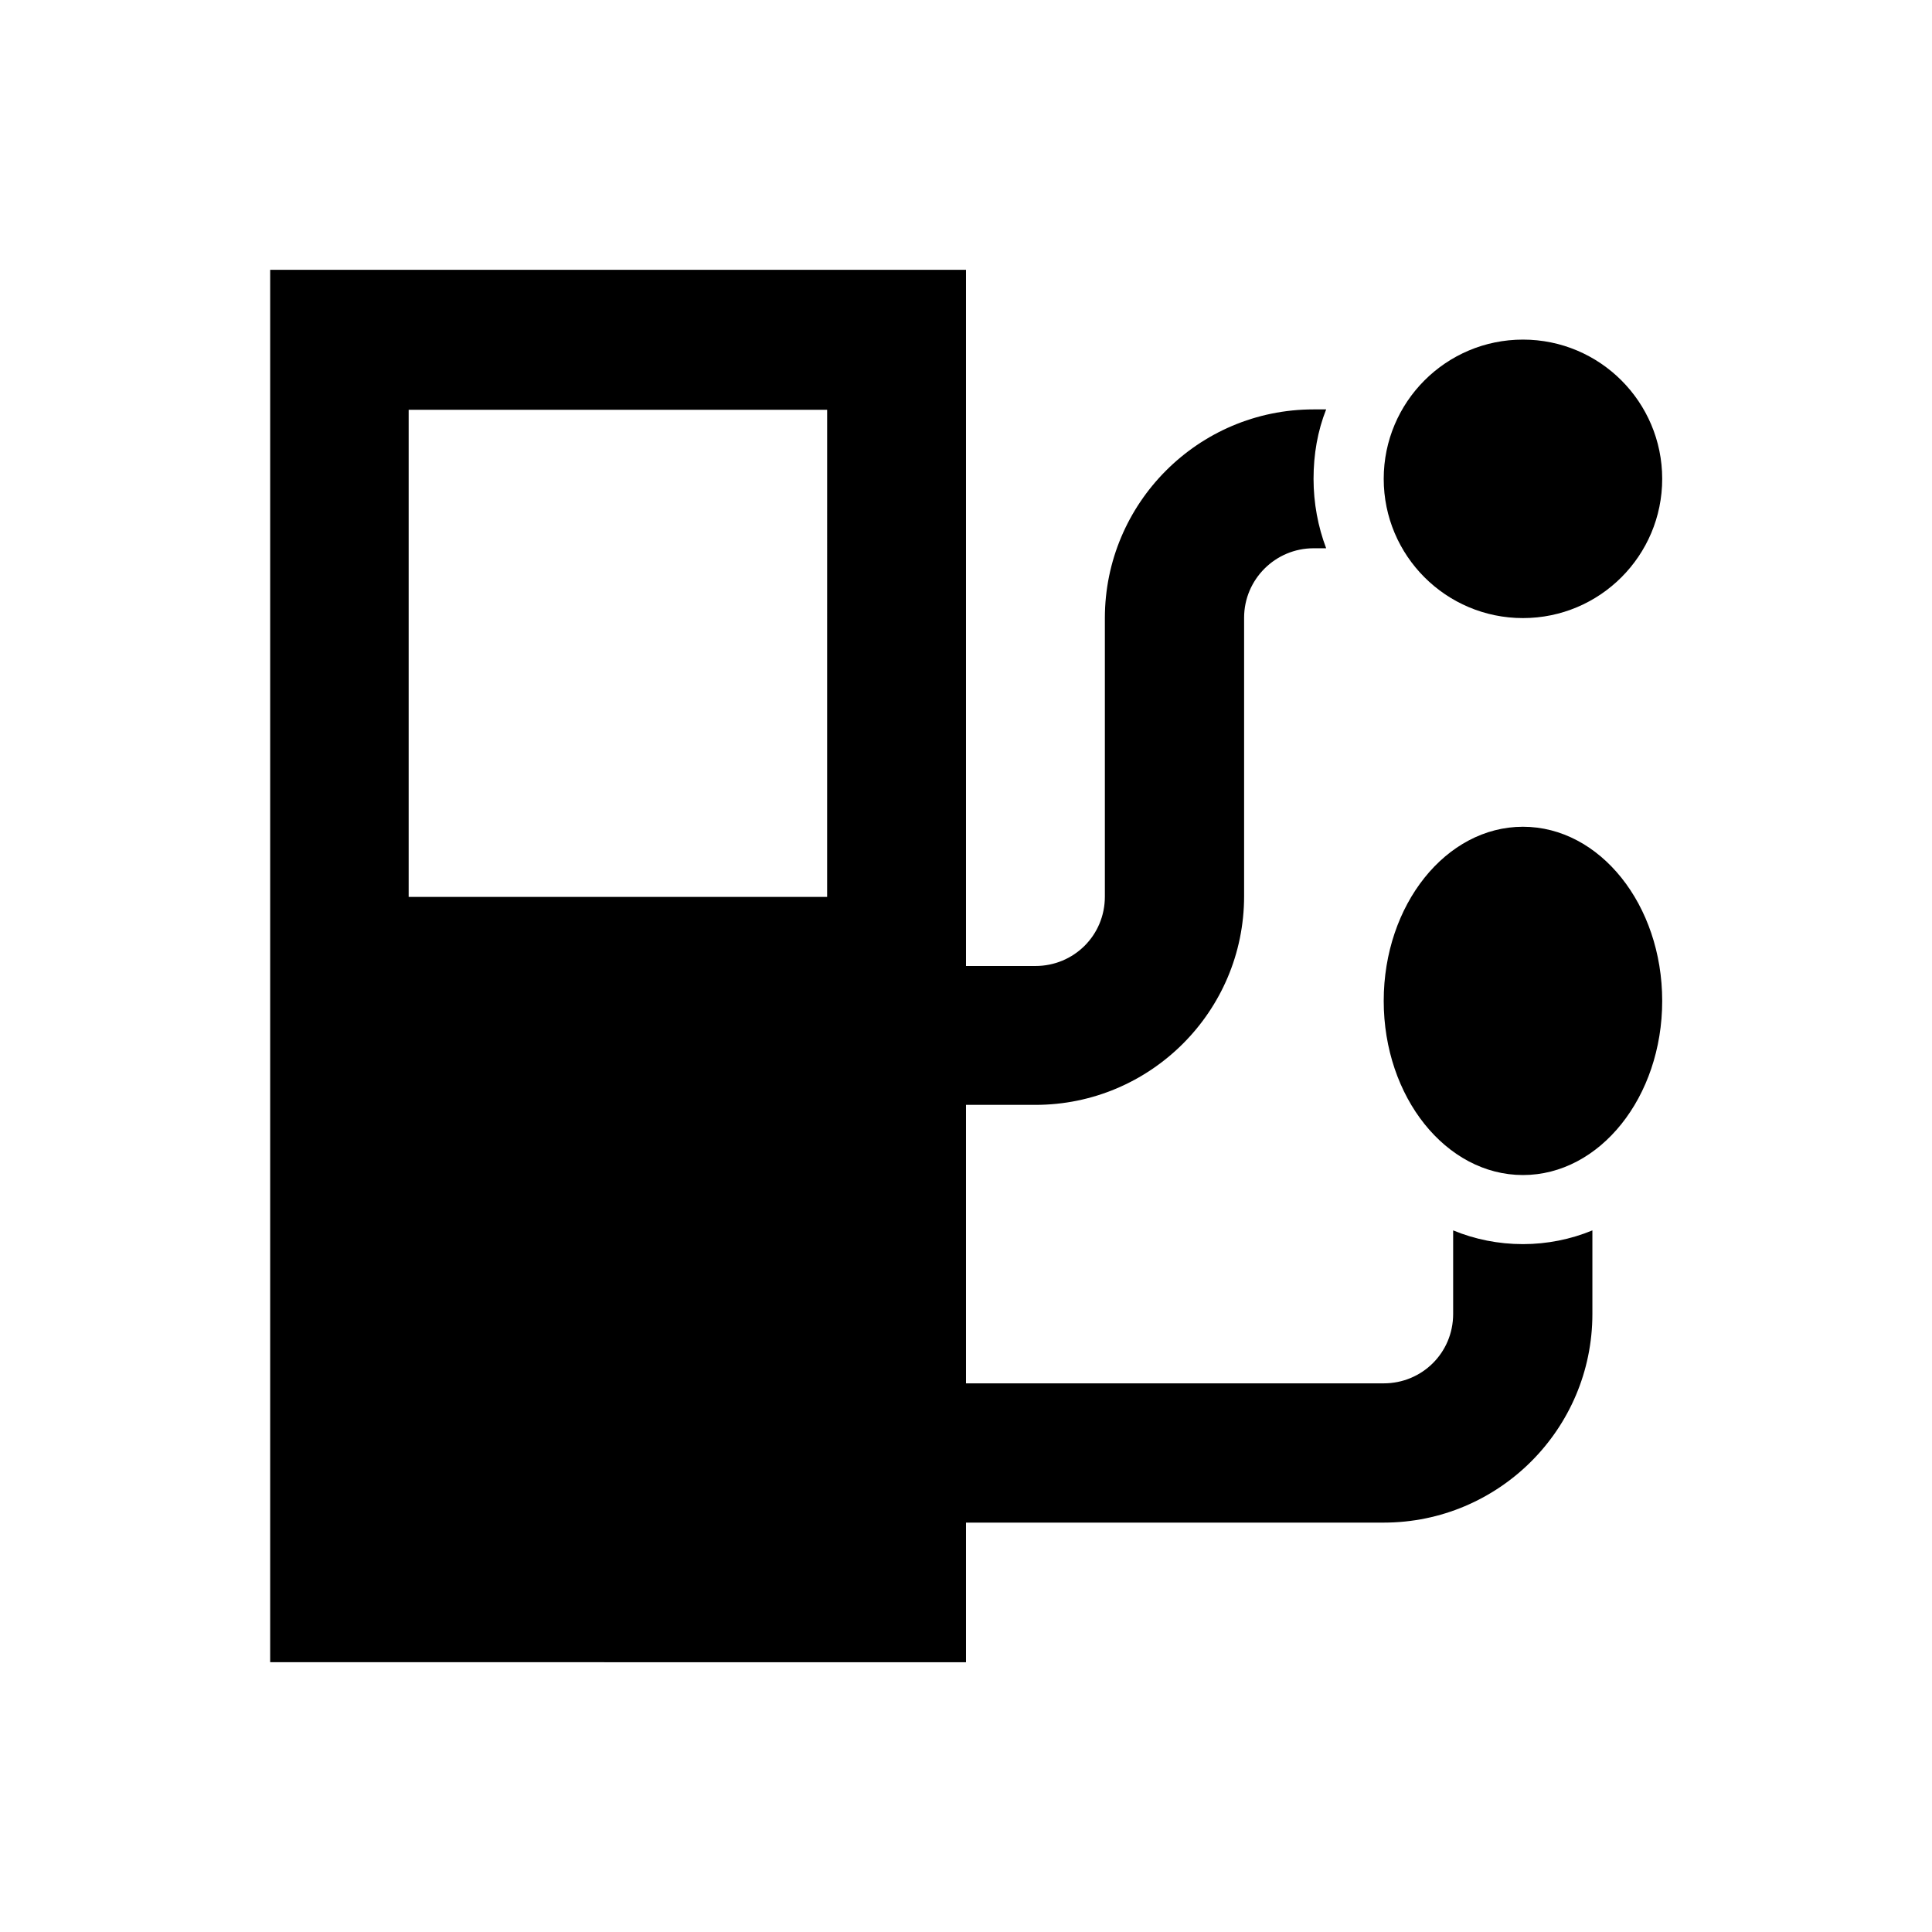 <?xml version="1.0" encoding="UTF-8"?>
<!-- Uploaded to: SVG Repo, www.svgrepo.com, Generator: SVG Repo Mixer Tools -->
<svg fill="#000000" width="800px" height="800px" version="1.1" viewBox="144 144 512 512" xmlns="http://www.w3.org/2000/svg">
 <g>
  <path d="m529.1 470.06v22.141c0 10.332-8.266 18.402-18.402 18.402h-110.7v-73.801h18.402c30.406 0 55.301-24.699 55.301-55.301v-73.801c0-10.137 8.266-18.402 18.402-18.402h3.344c-2.164-5.707-3.344-12.004-3.344-18.402 0-6.496 1.082-12.695 3.344-18.402h-3.344c-30.602 0-55.301 24.895-55.301 55.301v73.801c0 10.332-8.266 18.402-18.402 18.402l-18.402 0.004v-184.5h-184.4v369l184.4 0.004v-37h110.7c30.406 0 55.301-24.699 55.301-55.301v-22.141c-5.707 2.363-12.004 3.641-18.402 3.641-6.492 0-12.789-1.277-18.496-3.641zm-166-88.363h-110.8v-129.1h110.9l-0.004 129.1z"/>
  <path d="m584.5 409.25c0 25.484-16.523 46.148-36.902 46.148s-36.898-20.664-36.898-46.148c0-25.488 16.52-46.152 36.898-46.152s36.902 20.664 36.902 46.152"/>
  <path d="m584.5 270.9c0 20.379-16.523 36.898-36.902 36.898s-36.898-16.52-36.898-36.898c0-20.379 16.52-36.902 36.898-36.902s36.902 16.523 36.902 36.902"/>
 </g>
</svg>